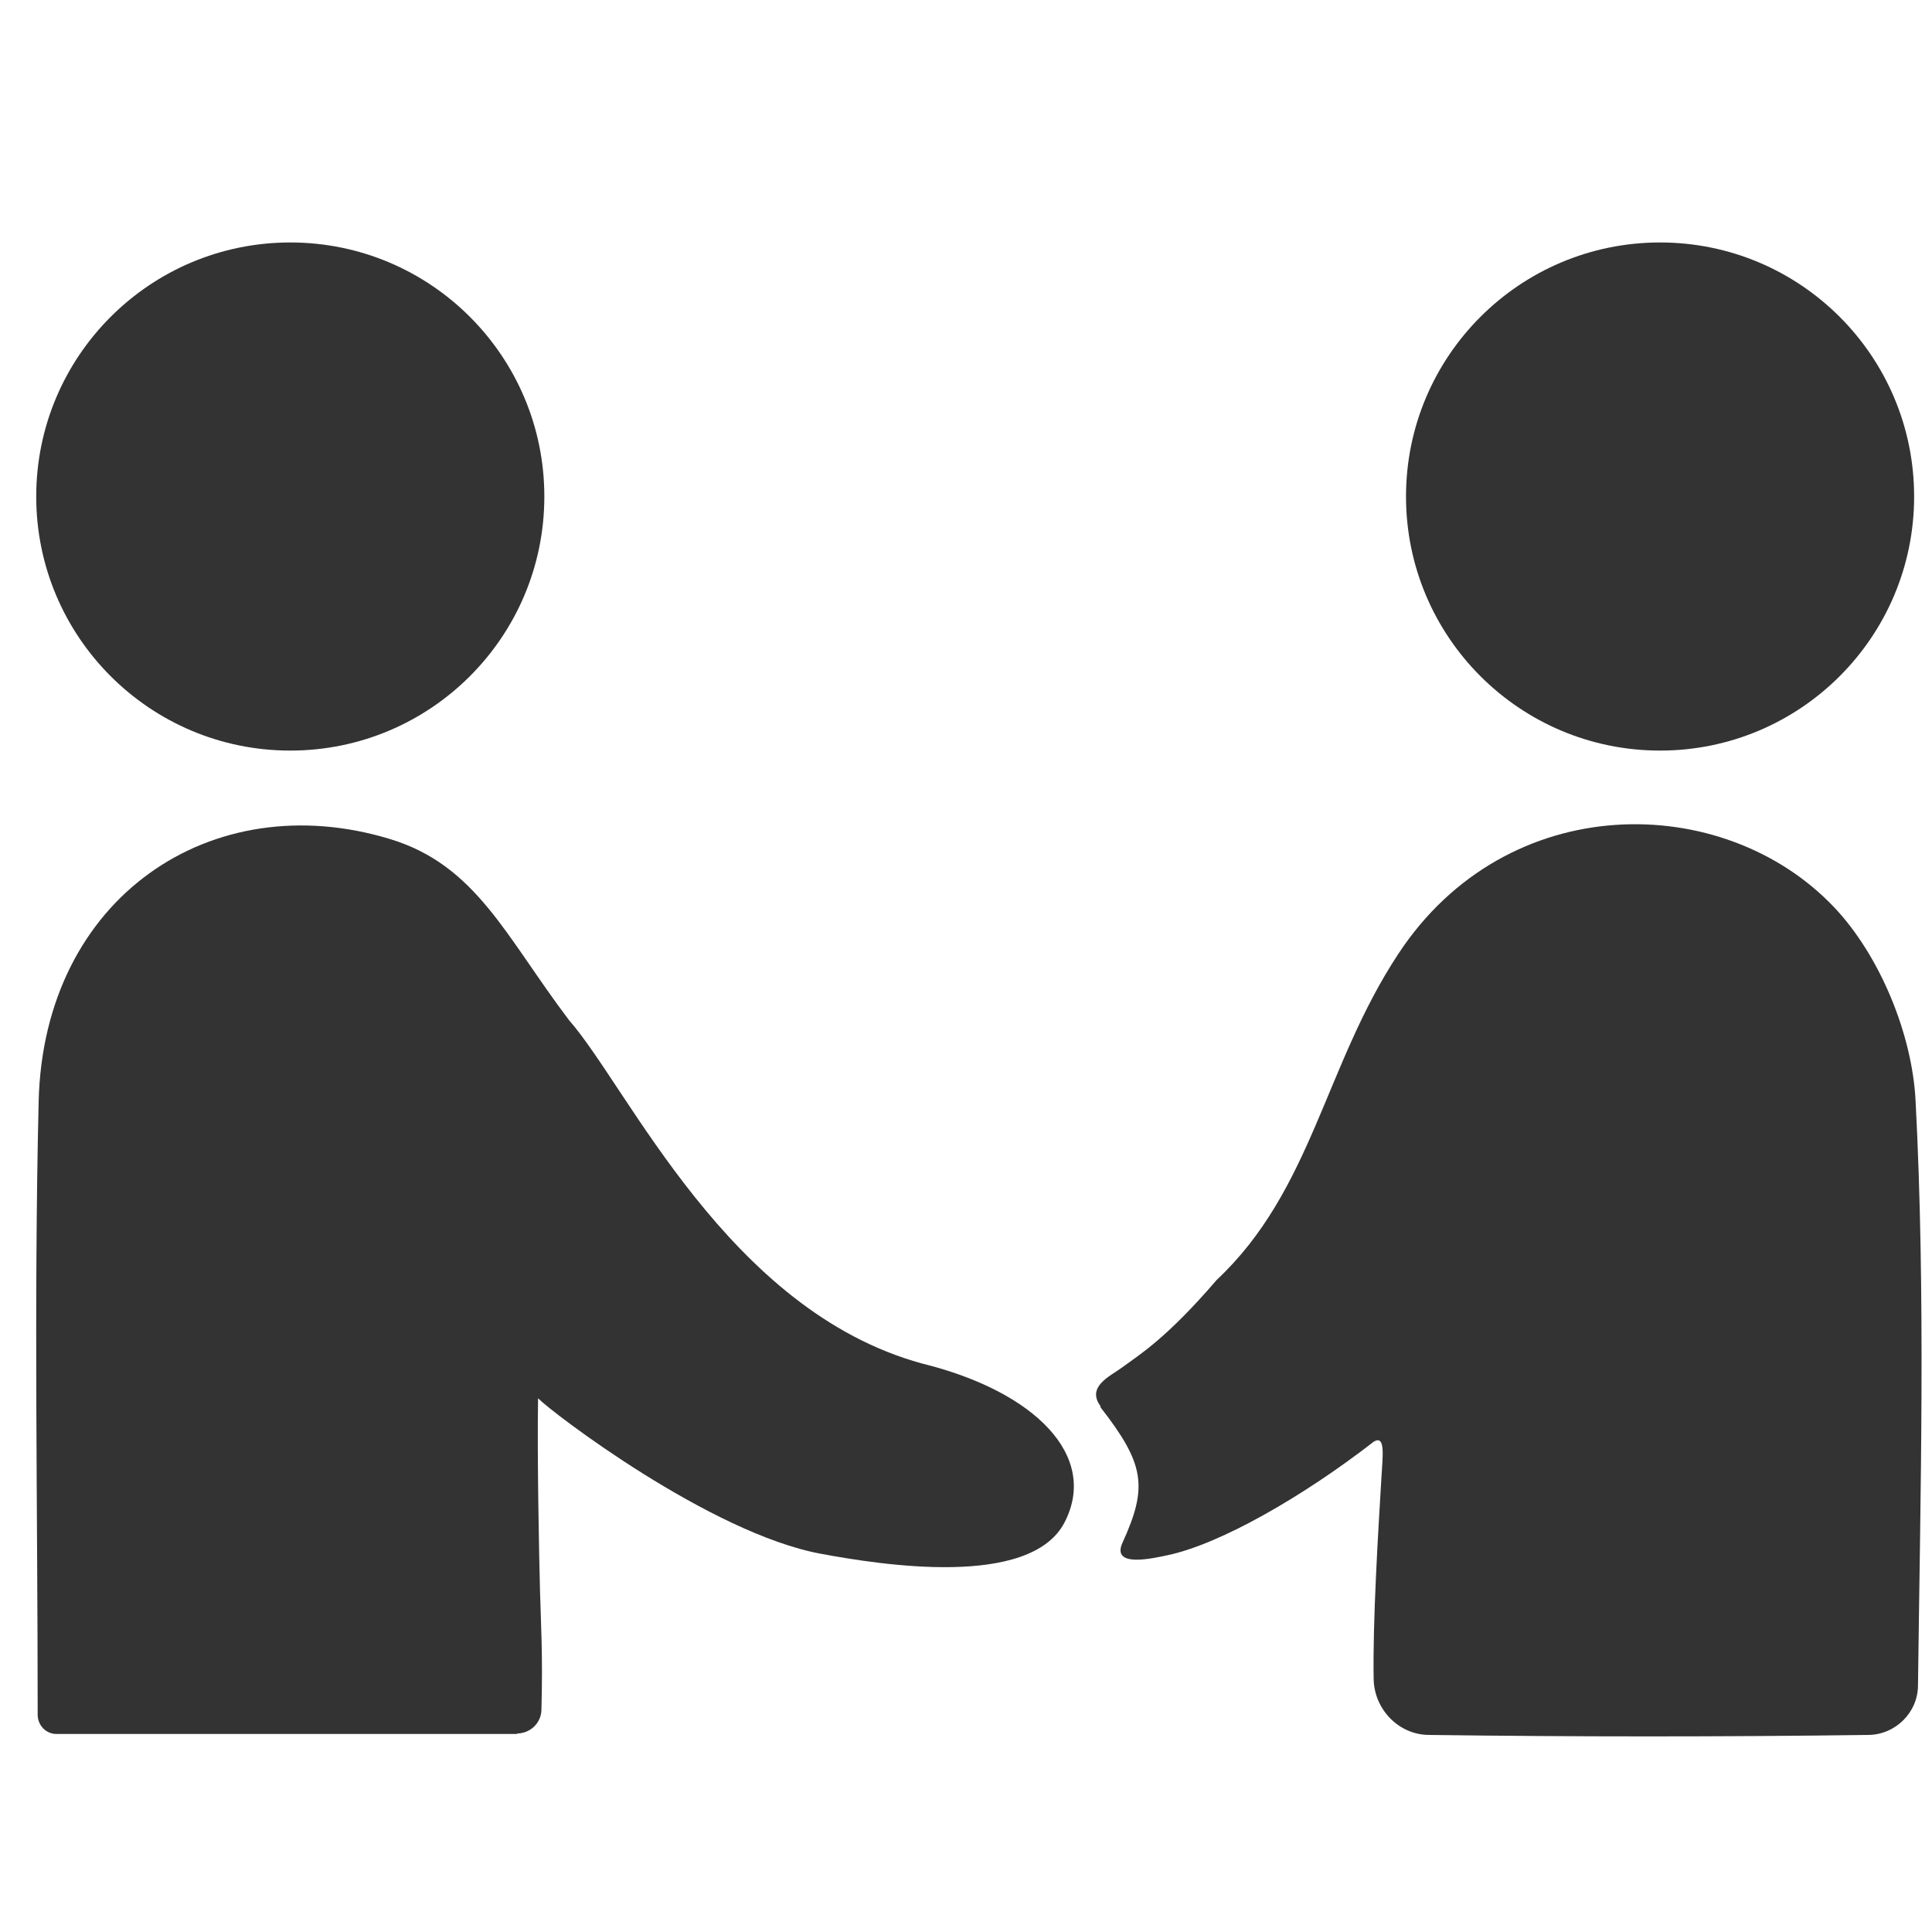 <svg xmlns="http://www.w3.org/2000/svg" id="Layer_1" data-name="Layer 1" viewBox="0 0 40 40"><defs><style>      .cls-1 {        fill: #333;        stroke-width: 0px;      }    </style></defs><path class="cls-1" d="M22.79,29.12c-.31-.41.2-.63.43-.8.38-.28.92-.6,1.97-1.82,1.98-1.86,2.23-4.43,3.76-6.75,2.25-3.42,6.73-3.38,9.02-.97.95,1,1.62,2.63,1.69,4.01.21,4.02.1,8.07.05,12.1,0,.56-.46,1.02-1.02,1.03-3.03.04-6.06.04-9.1,0-.63,0-1.14-.53-1.15-1.16-.02-1.19.09-2.99.16-4.15.02-.42.1-.92-.16-.76-1.47,1.14-3.18,2.12-4.27,2.35-.29.06-1.17.27-.93-.26.53-1.16.46-1.63-.46-2.81Z"></path><path class="cls-1" d="M10.72,35.9c-1.79,0-7.94,0-9.55,0-.22,0-.39-.18-.39-.4,0-4.25-.08-8.47.02-12.69.1-4.23,3.58-6.56,7.27-5.44,1.79.54,2.4,2.02,3.71,3.75,1.23,1.4,3.29,6.01,7.31,7.11,2.35.58,3.66,1.92,2.95,3.29s-3.8.88-5.04.65c-2.29-.42-5.58-2.93-5.86-3.22-.02,1.22.02,3.21.04,3.97s.06,1.32.03,2.47c0,.28-.23.5-.51.5Z"></path><circle class="cls-1" cx="34.37" cy="10.28" r="5.26"></circle><circle class="cls-1" cx="6.01" cy="10.28" r="5.26"></circle></svg>